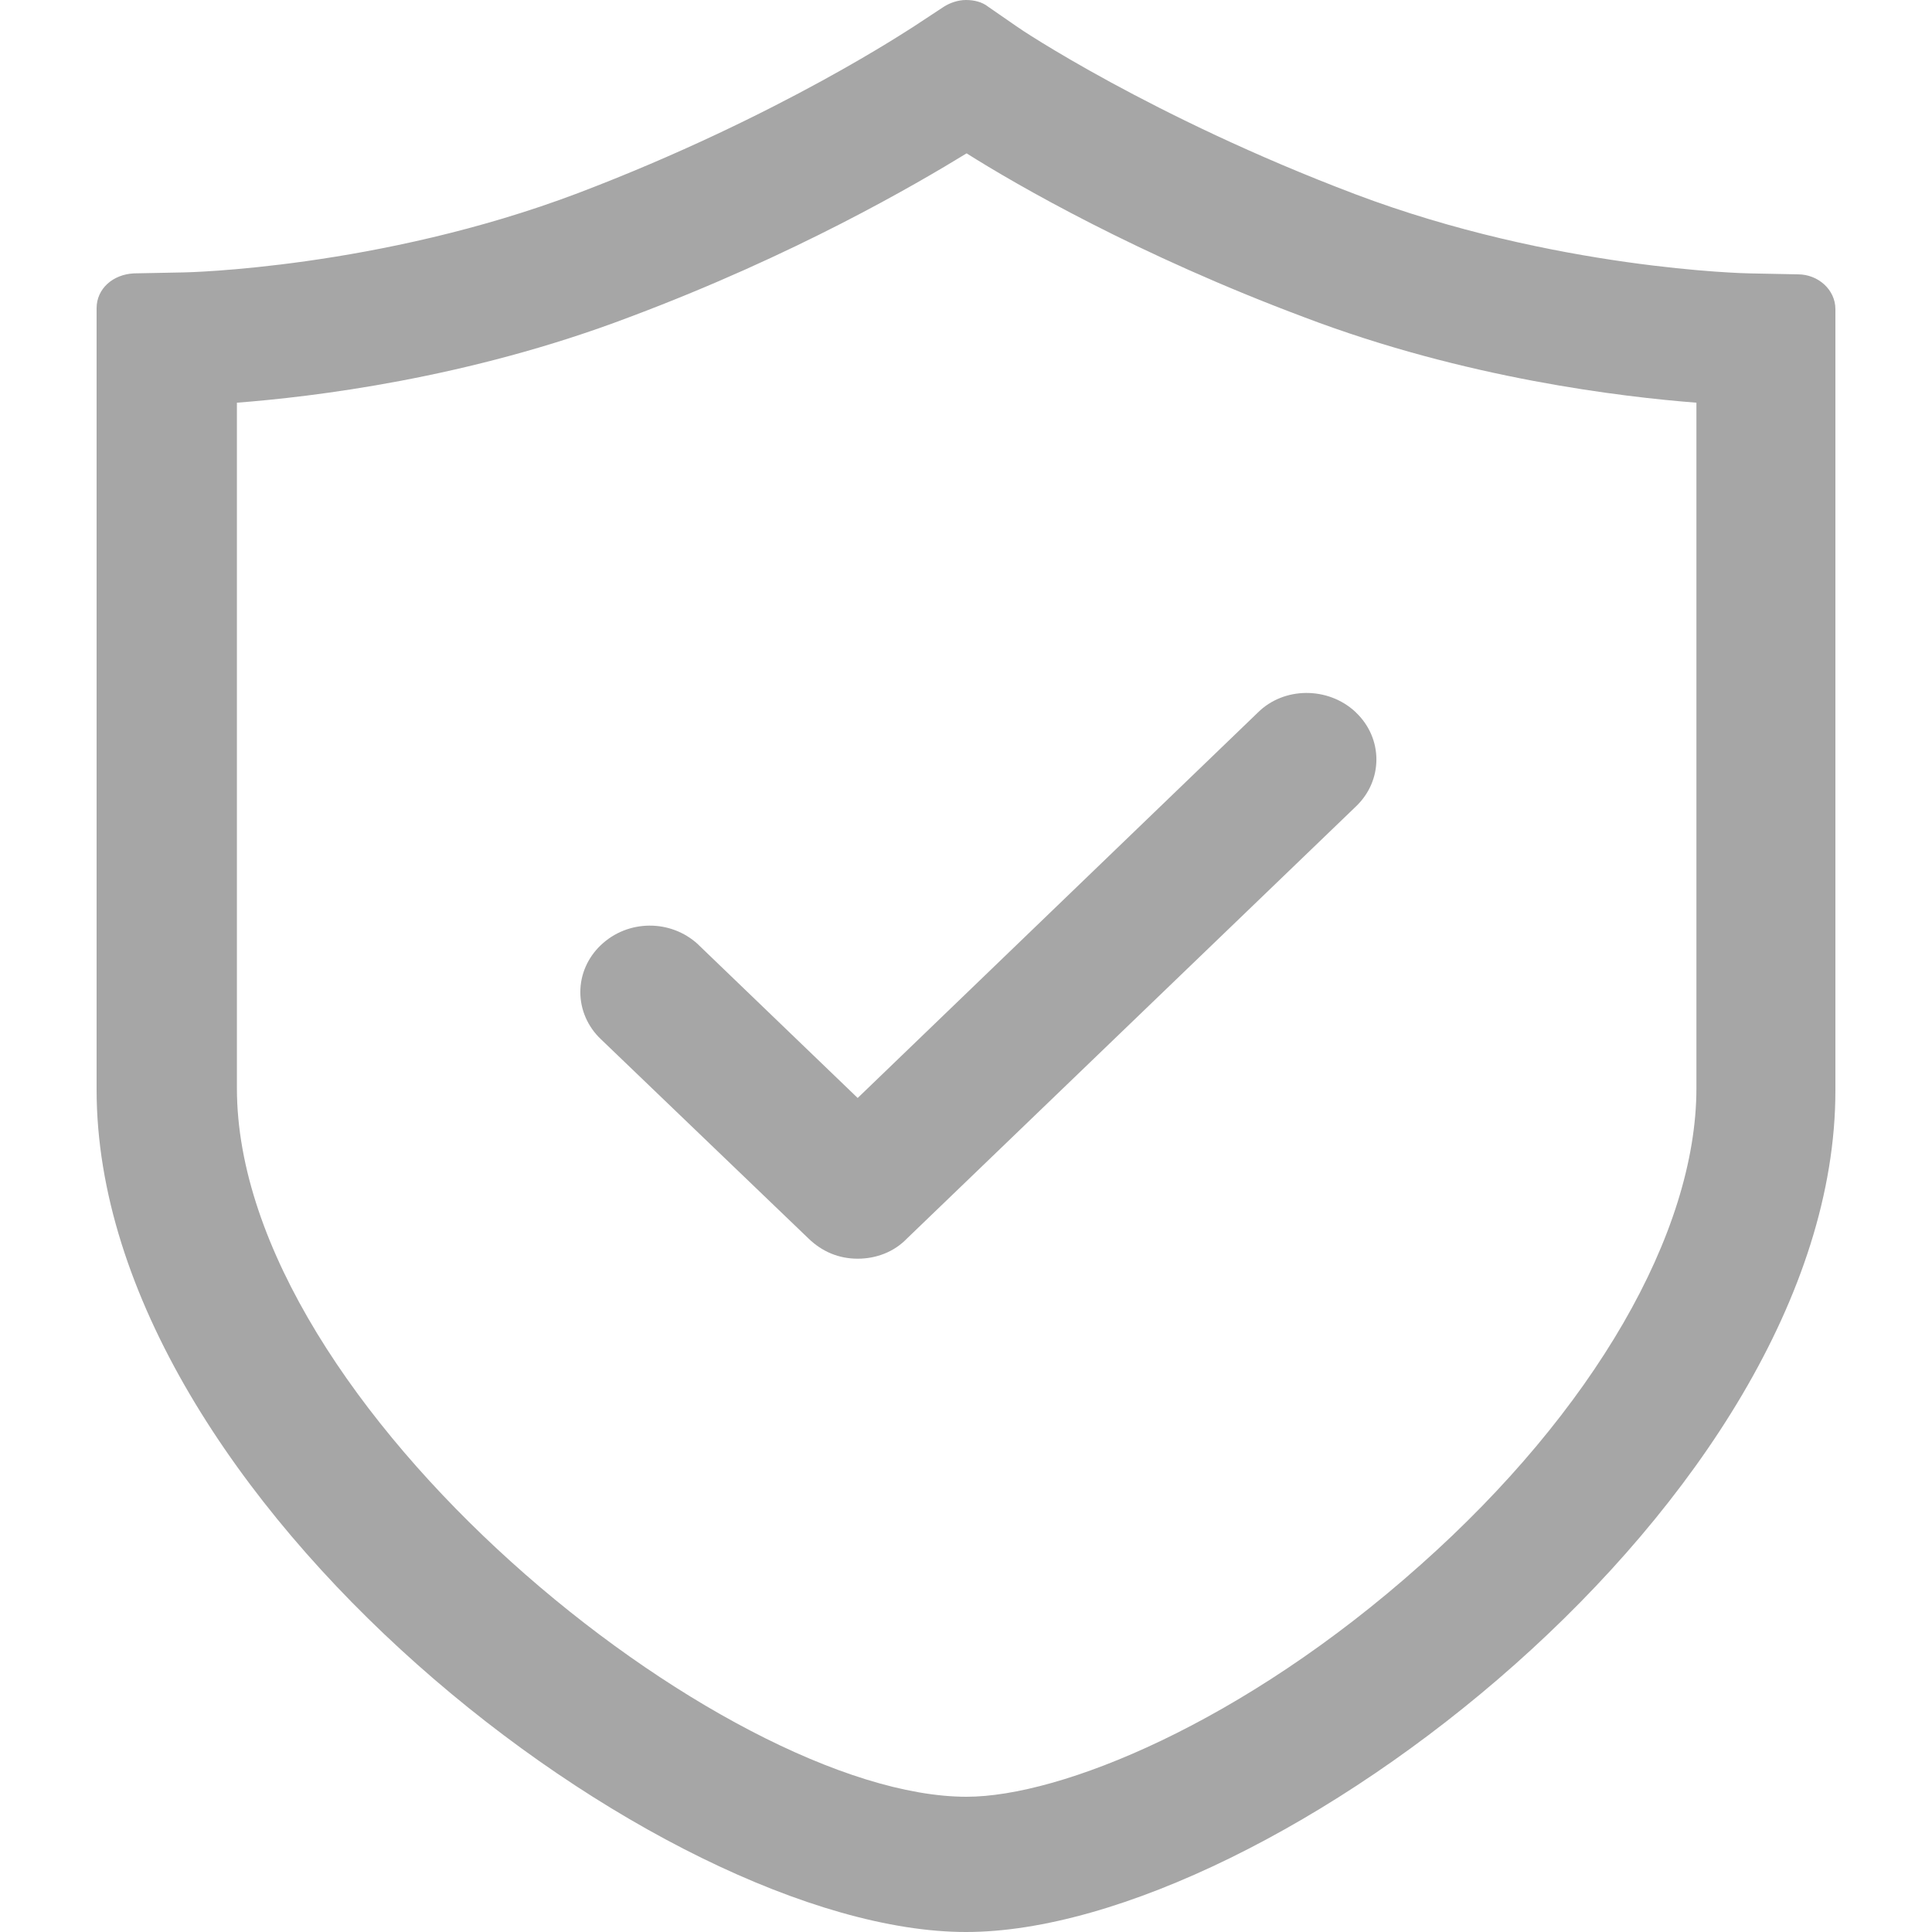 <?xml version="1.0" encoding="UTF-8"?>
<svg width="16px" height="16px" viewBox="0 0 16 16" version="1.1" xmlns="http://www.w3.org/2000/svg" xmlns:xlink="http://www.w3.org/1999/xlink">
    <title>编组 6</title>
    <g id="页面-1" stroke="none" stroke-width="1" fill="none" fill-rule="evenodd">
        <g id="05注册" transform="translate(-792, -304)">
            <g id="编组-6" transform="translate(792, 304)">
                <rect id="矩形" x="0" y="1.70530257e-13" width="16" height="16"></rect>
                <path d="M8,16 C5.48,16 0.8,12.416 0.8,9.024 L0.8,2.552 C0.8,2.392 0.934,2.272 1.11,2.264 L1.52,2.256 C1.537,2.256 3.136,2.224 4.785,1.6 C6.468,0.96 7.556,0.224 7.573,0.216 L7.816,0.056 C7.866,0.024 7.933,0 8,0 C8.067,0 8.134,0.016 8.184,0.056 L8.427,0.224 C8.435,0.232 9.532,0.968 11.223,1.608 C12.873,2.232 14.472,2.264 14.488,2.264 L14.89,2.272 C15.058,2.272 15.2,2.4 15.2,2.56 L15.2,9.032 C15.2,12.416 10.52,16 8,16 Z M14.049,3.335 C13.435,3.287 12.139,3.136 10.803,2.628 C9.425,2.112 8.42,1.532 8.005,1.27 C7.59,1.524 6.586,2.112 5.208,2.628 C3.871,3.136 2.584,3.287 1.962,3.335 L1.962,9.012 C1.962,11.648 6.005,14.88 8.005,14.88 C8.777,14.88 10.288,14.277 11.766,12.958 C13.194,11.688 14.049,10.211 14.049,9.012 L14.049,3.335 Z M7.51,10.258 C7.406,10.366 7.259,10.424 7.103,10.424 C6.947,10.424 6.809,10.366 6.697,10.258 L4.975,8.605 C4.867,8.502 4.806,8.362 4.806,8.216 C4.806,8.07 4.867,7.931 4.975,7.828 C5.2,7.613 5.554,7.613 5.779,7.819 L5.788,7.828 L7.103,9.093 L10.417,5.901 C10.633,5.686 10.997,5.686 11.222,5.893 L11.23,5.901 C11.455,6.116 11.455,6.463 11.23,6.678 L7.51,10.258 Z" id="形状" fill="#A6A6A6" fill-rule="nonzero"></path>
            </g>
        </g>
    </g>
</svg>
